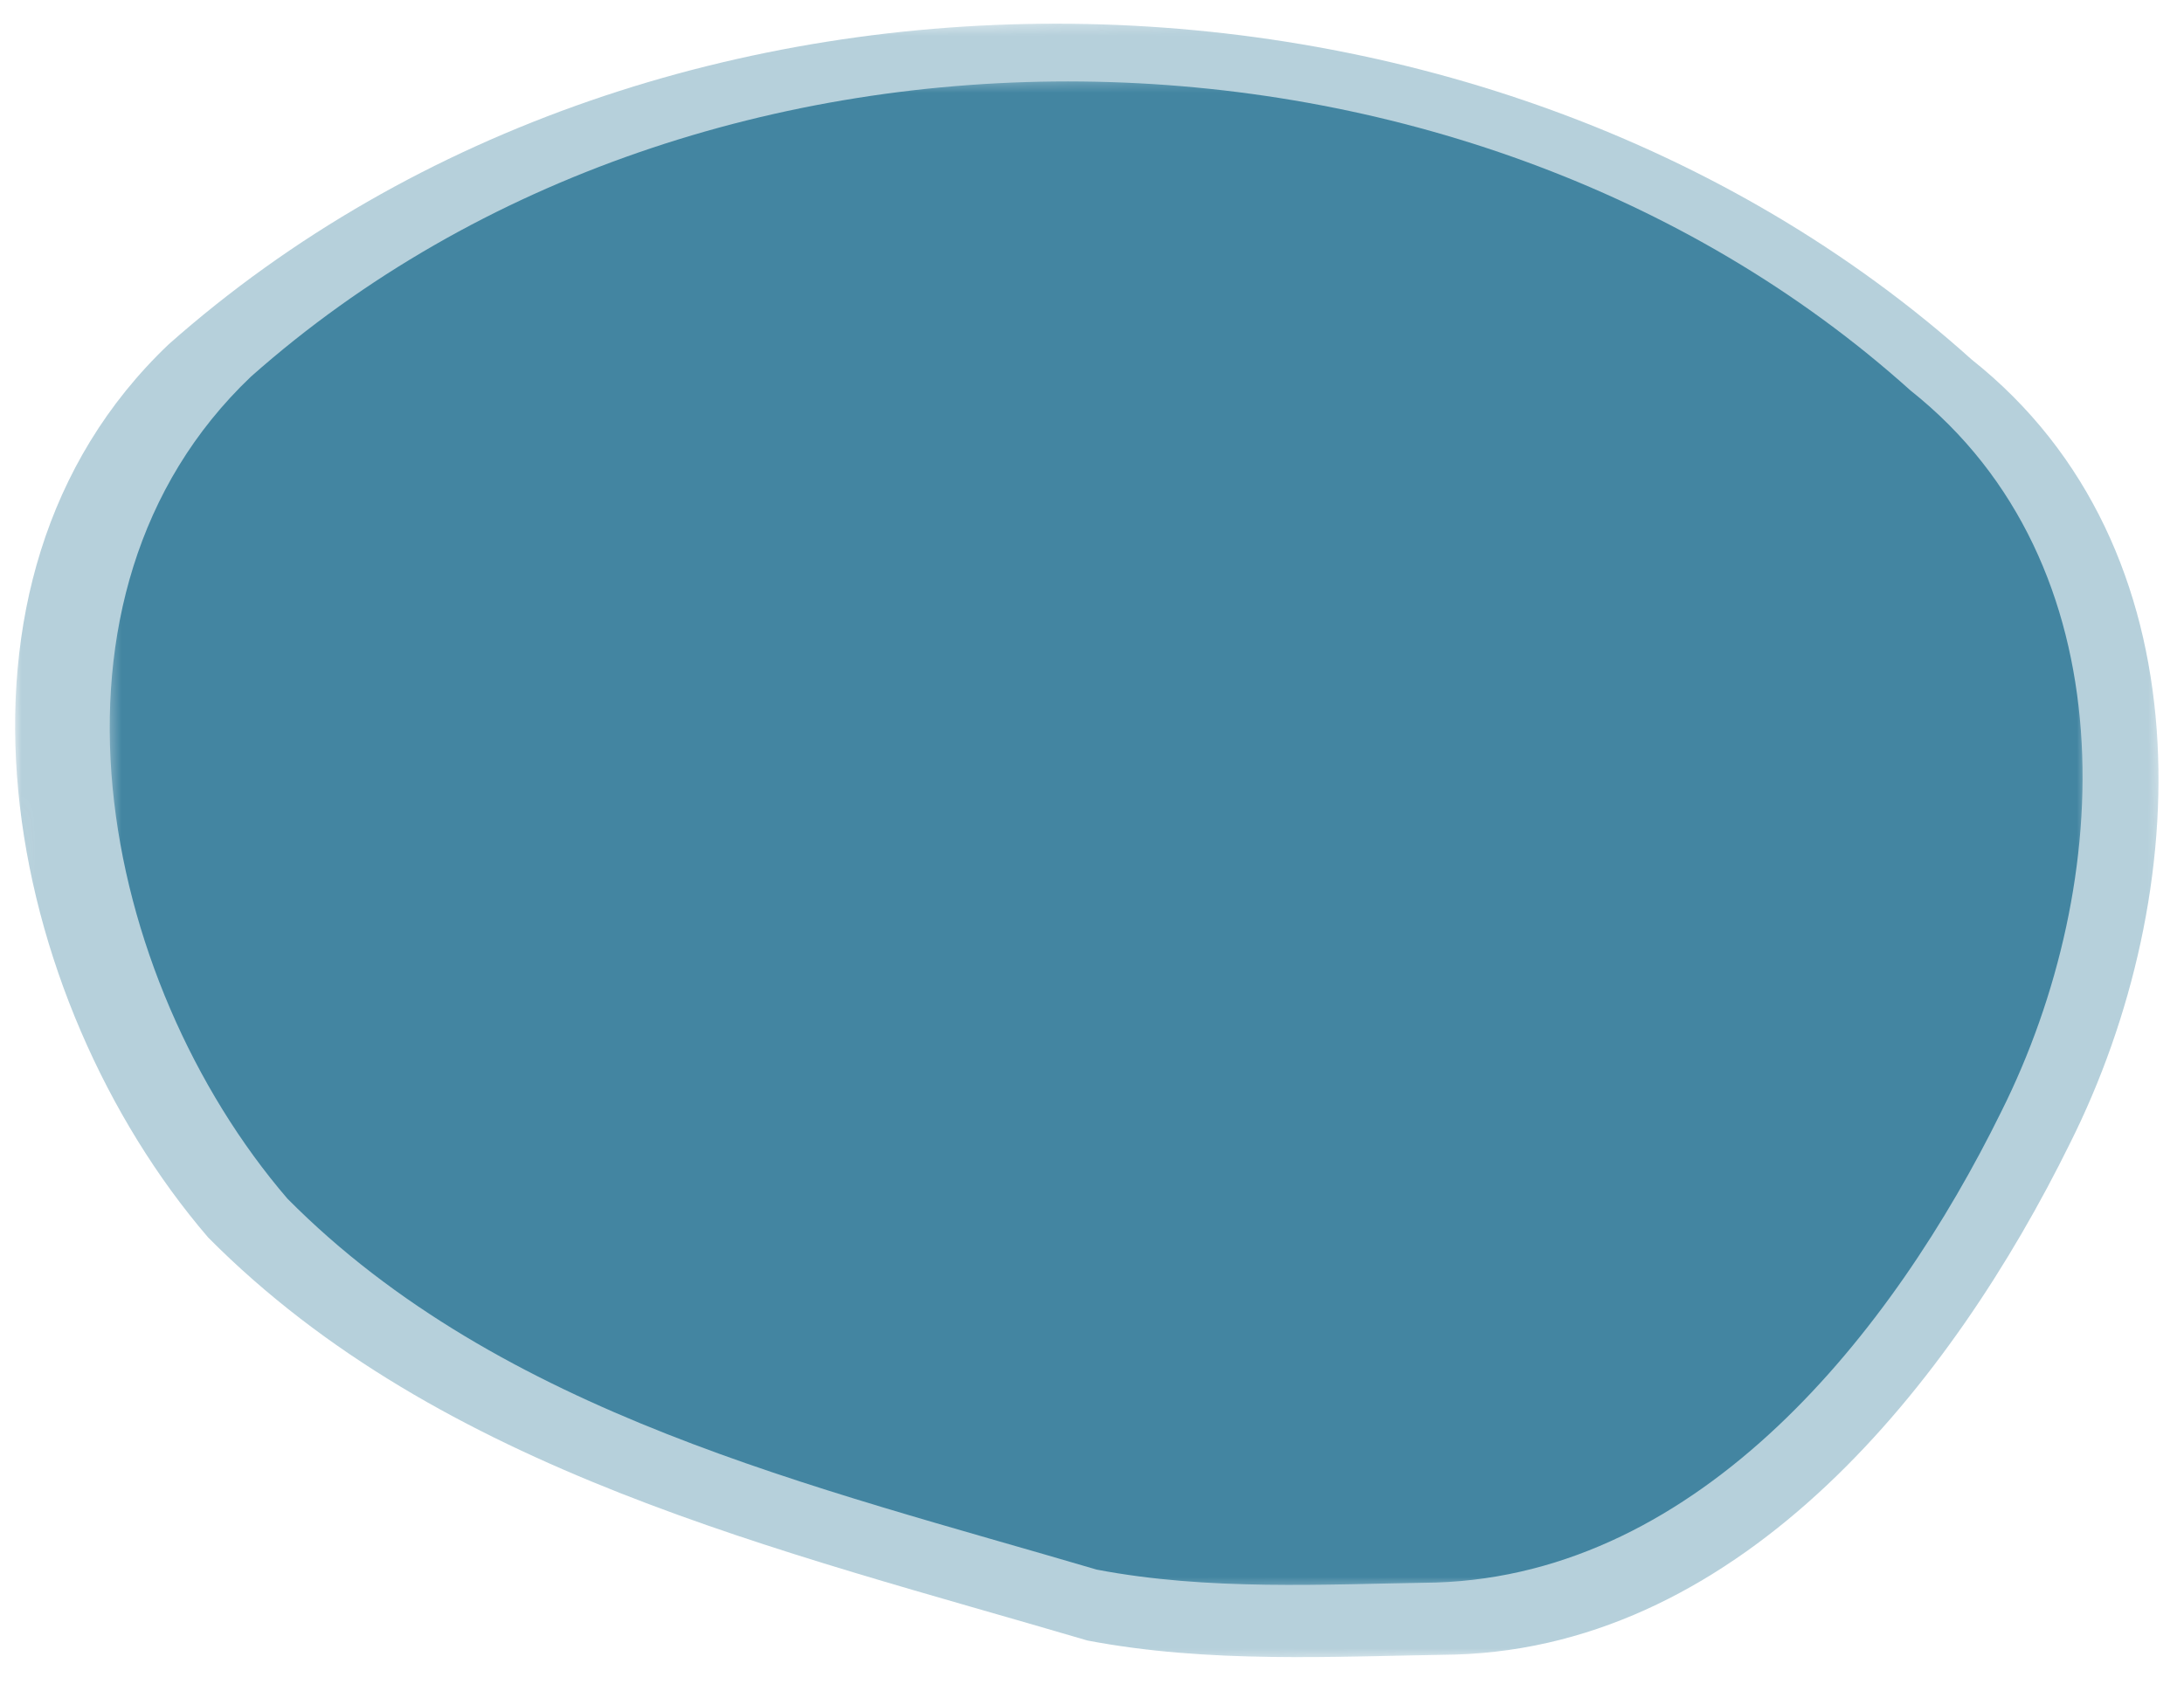 <svg xmlns="http://www.w3.org/2000/svg" width="153" height="118" fill="none" viewBox="0 0 153 118"><mask id="mask0_167_4565" width="142" height="109" x="6" y="4" maskUnits="userSpaceOnUse" style="mask-type:luminance"><path fill="#fff" d="M147.254 110.381 8.63 112.789 6.785 6.586l138.624-2.409 1.845 106.204Z"/></mask><g mask="url(#mask0_167_4565)"><path fill="#4385A1" d="M100.591 110.884c18.601-.588 32.018-17.578 39.599-32.975 8.03-16.03 8.98-38.379-6.351-50.55-31.473-28.291-84.505-29.11-116.254-.974-16.083 15.3-10.627 42.268 2.552 57.604 14.994 15.119 36.918 20.158 56.692 25.99 7.824 1.491 15.848 1.029 23.762.905Z"/></g><mask id="mask1_167_4565" width="153" height="118" x="0" y="0" maskUnits="userSpaceOnUse" style="mask-type:luminance"><path fill="#fff" d="M152.69 115.383 2.085 118 .08 2.616 150.686 0l2.004 115.383Z"/></mask><g mask="url(#mask1_167_4565)"><path fill="#4385A1" fill-opacity=".39" d="M101.994 115.93c20.209-.639 34.786-19.098 43.022-35.825 8.724-17.417 9.756-41.696-6.9-54.92C103.923-5.551 46.308-6.442 11.814 24.128-5.66 40.748.268 70.049 14.586 86.71c16.29 16.426 40.11 21.9 61.592 28.236 8.5 1.62 17.218 1.118 25.816.984Z"/></g></svg>